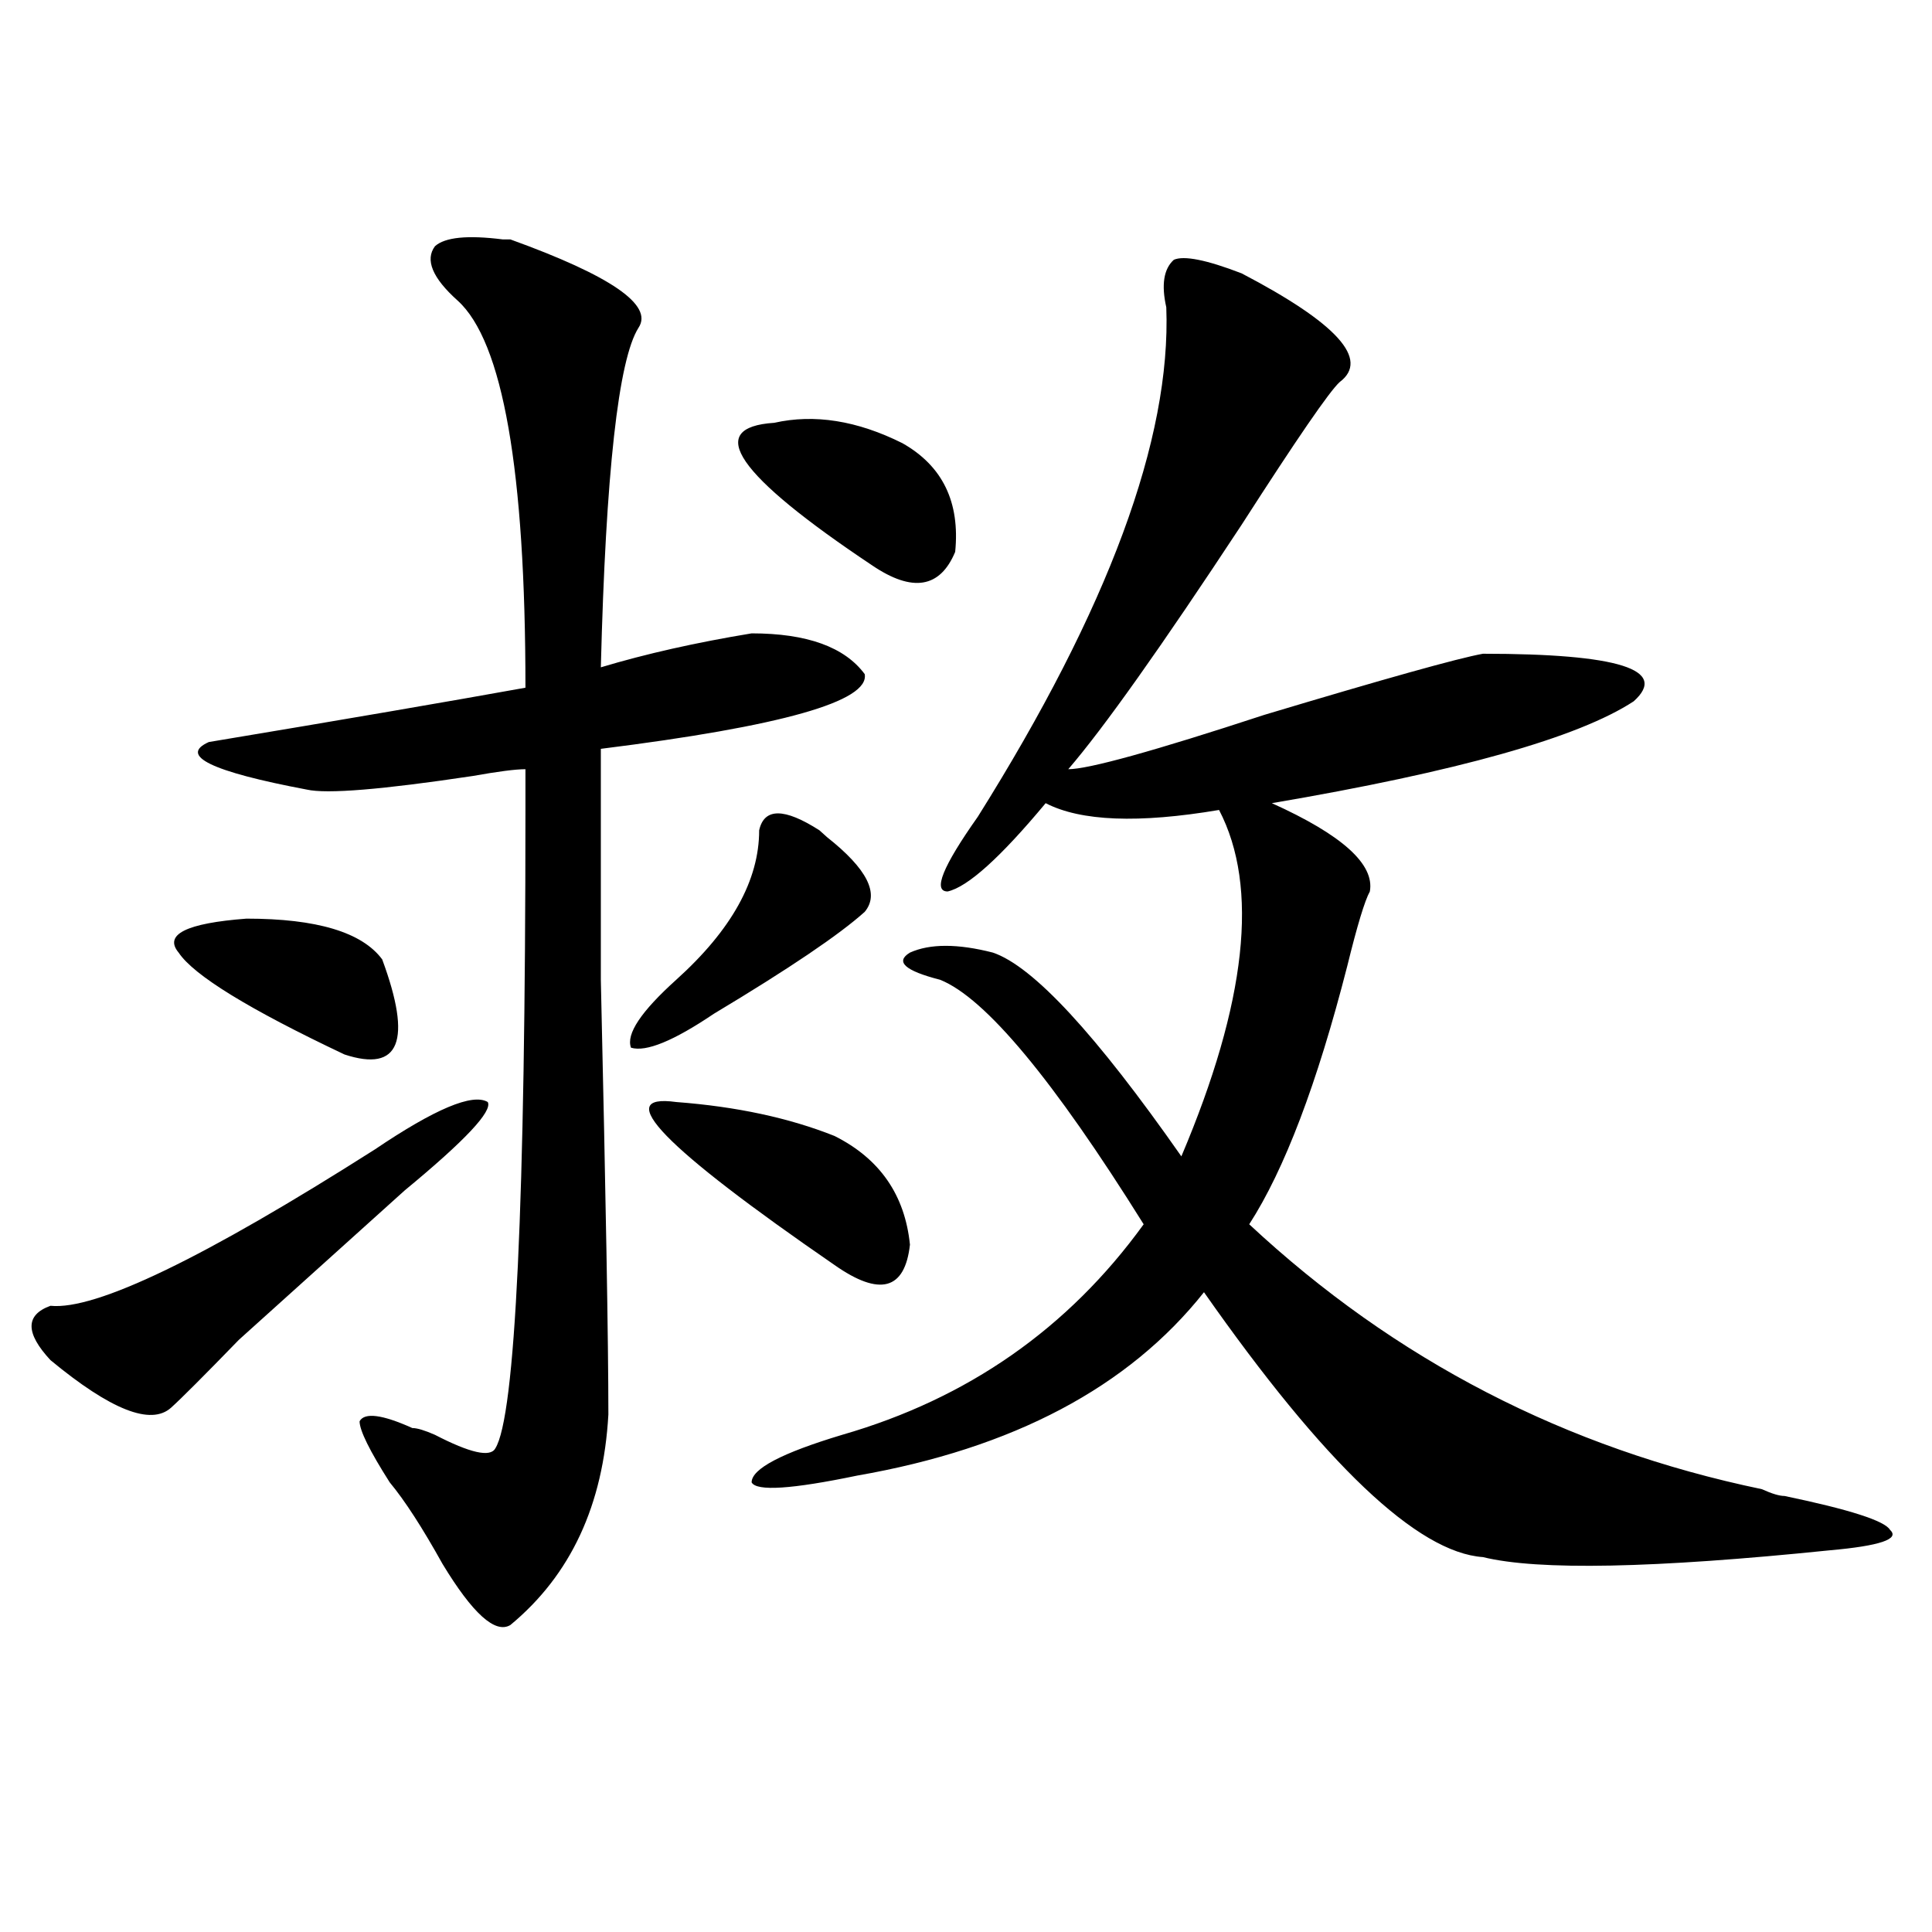 <?xml version="1.0" encoding="utf-8"?>
<!-- Generator: Adobe Illustrator 16.0.0, SVG Export Plug-In . SVG Version: 6.00 Build 0)  -->
<!DOCTYPE svg PUBLIC "-//W3C//DTD SVG 1.1//EN" "http://www.w3.org/Graphics/SVG/1.1/DTD/svg11.dtd">
<svg version="1.1" id="图层_1" xmlns="http://www.w3.org/2000/svg" xmlns:xlink="http://www.w3.org/1999/xlink" x="0px" y="0px"
	 width="1000px" height="1000px" viewBox="0 0 1000 1000" enable-background="new 0 0 1000 1000" xml:space="preserve">
<path d="M193.922,595.016c31.219-21.094,50.73-29.278,58.535-24.609c2.561,4.725-11.707,19.94-42.926,45.703
	c-18.231,16.425-46.828,42.188-85.852,77.344c-18.231,18.787-29.938,30.487-35.121,35.156C78.132,738.003,57.34,729.818,26.121,704
	c-13.049-14.063-13.049-23.4,0-28.125C49.535,678.237,105.448,651.266,193.922,595.016z M127.582,475.484
	c36.401,0,59.815,7.031,70.242,21.094c15.609,42.188,9.085,58.612-19.512,49.219c-49.45-23.4-78.047-40.979-85.852-52.734
	C84.656,483.725,96.363,477.847,127.582,475.484z M260.262,123.922h3.902c52.011,18.787,74.145,34.003,66.34,45.703
	c-10.427,16.425-16.951,75.037-19.512,175.781c23.414-7.031,49.389-12.854,78.047-17.578c28.597,0,48.108,7.031,58.535,21.094
	c2.561,14.063-42.926,26.972-136.582,38.672c0,14.063,0,53.943,0,119.531c2.561,112.5,3.902,187.537,3.902,225
	c-2.622,46.912-19.512,83.166-50.73,108.984c-7.805,4.669-19.512-5.878-35.121-31.641c-10.427-18.731-19.512-32.794-27.316-42.188
	c-10.427-16.369-15.609-26.916-15.609-31.641c2.561-4.669,11.707-3.516,27.316,3.516c2.561,0,6.463,1.209,11.707,3.516
	c18.17,9.394,28.597,11.756,31.219,7.031c10.365-16.369,15.609-126.563,15.609-330.469c0-11.7,0-18.731,0-21.094
	c-5.244,0-14.329,1.209-27.316,3.516c-46.828,7.031-75.486,9.394-85.852,7.031c-49.45-9.338-66.34-17.578-50.73-24.609
	c70.242-11.7,124.875-21.094,163.898-28.125c0-112.5-11.707-179.297-35.121-200.391c-13.049-11.7-16.951-21.094-11.707-28.125
	C230.323,122.769,242.03,121.615,260.262,123.922z M392.941,429.781c2.561-11.7,12.987-11.7,31.219,0l3.902,3.516
	c20.792,16.425,27.316,29.334,19.512,38.672c-13.049,11.756-39.023,29.334-78.047,52.734c-20.854,14.063-35.121,19.94-42.926,17.578
	c-2.622-7.031,5.183-18.731,23.414-35.156C378.612,481.362,392.941,455.6,392.941,429.781z M350.016,570.406
	c31.219,2.362,58.535,8.24,81.949,17.578c23.414,11.756,36.401,30.487,39.023,56.25c-2.622,23.456-15.609,26.972-39.023,10.547
	C343.491,593.862,316.175,565.737,350.016,570.406z M400.746,218.844c20.792-4.669,42.926-1.153,66.34,10.547
	c20.792,11.756,29.877,30.487,27.316,56.25c-7.805,18.787-22.134,21.094-42.926,7.031
	C381.234,245.815,364.283,221.206,400.746,218.844z M642.691,141.5c49.389,25.818,66.34,44.55,50.73,56.25
	c-5.244,4.725-22.134,29.334-50.73,73.828c-41.646,63.281-71.584,105.469-89.754,126.563c10.365,0,44.206-9.338,101.461-28.125
	c62.438-18.731,100.119-29.278,113.168-31.641c70.242,0,96.217,8.24,78.047,24.609c-28.658,18.787-91.096,36.365-187.313,52.734
	c36.401,16.425,53.291,31.641,50.73,45.703c-2.622,4.725-6.524,17.578-11.707,38.672c-15.609,60.975-32.561,105.469-50.73,133.594
	C722.019,704,810.492,749.703,911.953,770.797c5.183,2.362,9.085,3.516,11.707,3.516c33.779,7.031,52.011,12.909,54.633,17.578
	c5.183,4.725-5.244,8.24-31.219,10.547c-91.096,9.338-150.911,10.547-179.508,3.516c-33.841-2.362-81.949-48.01-144.387-137.109
	c-39.023,49.219-98.9,80.859-179.508,94.922c-33.841,7.031-52.072,8.24-54.633,3.516c0-7.031,15.609-15.216,46.828-24.609
	c64.998-18.731,117.07-55.041,156.094-108.984c-46.828-74.981-81.949-117.169-105.363-126.563
	c-18.231-4.669-23.414-9.338-15.609-14.063c10.365-4.669,24.694-4.669,42.926,0c20.792,7.031,53.291,42.188,97.559,105.469
	c33.779-79.65,40.304-139.416,19.512-179.297c-41.646,7.031-71.584,5.878-89.754-3.516c-23.414,28.125-40.365,43.396-50.73,45.703
	c-7.805,0-2.622-12.854,15.609-38.672c67.62-107.775,100.119-195.666,97.559-263.672c-2.622-11.7-1.342-19.885,3.902-24.609
	C612.753,132.162,624.46,134.469,642.691,141.5z"/>
</svg>
